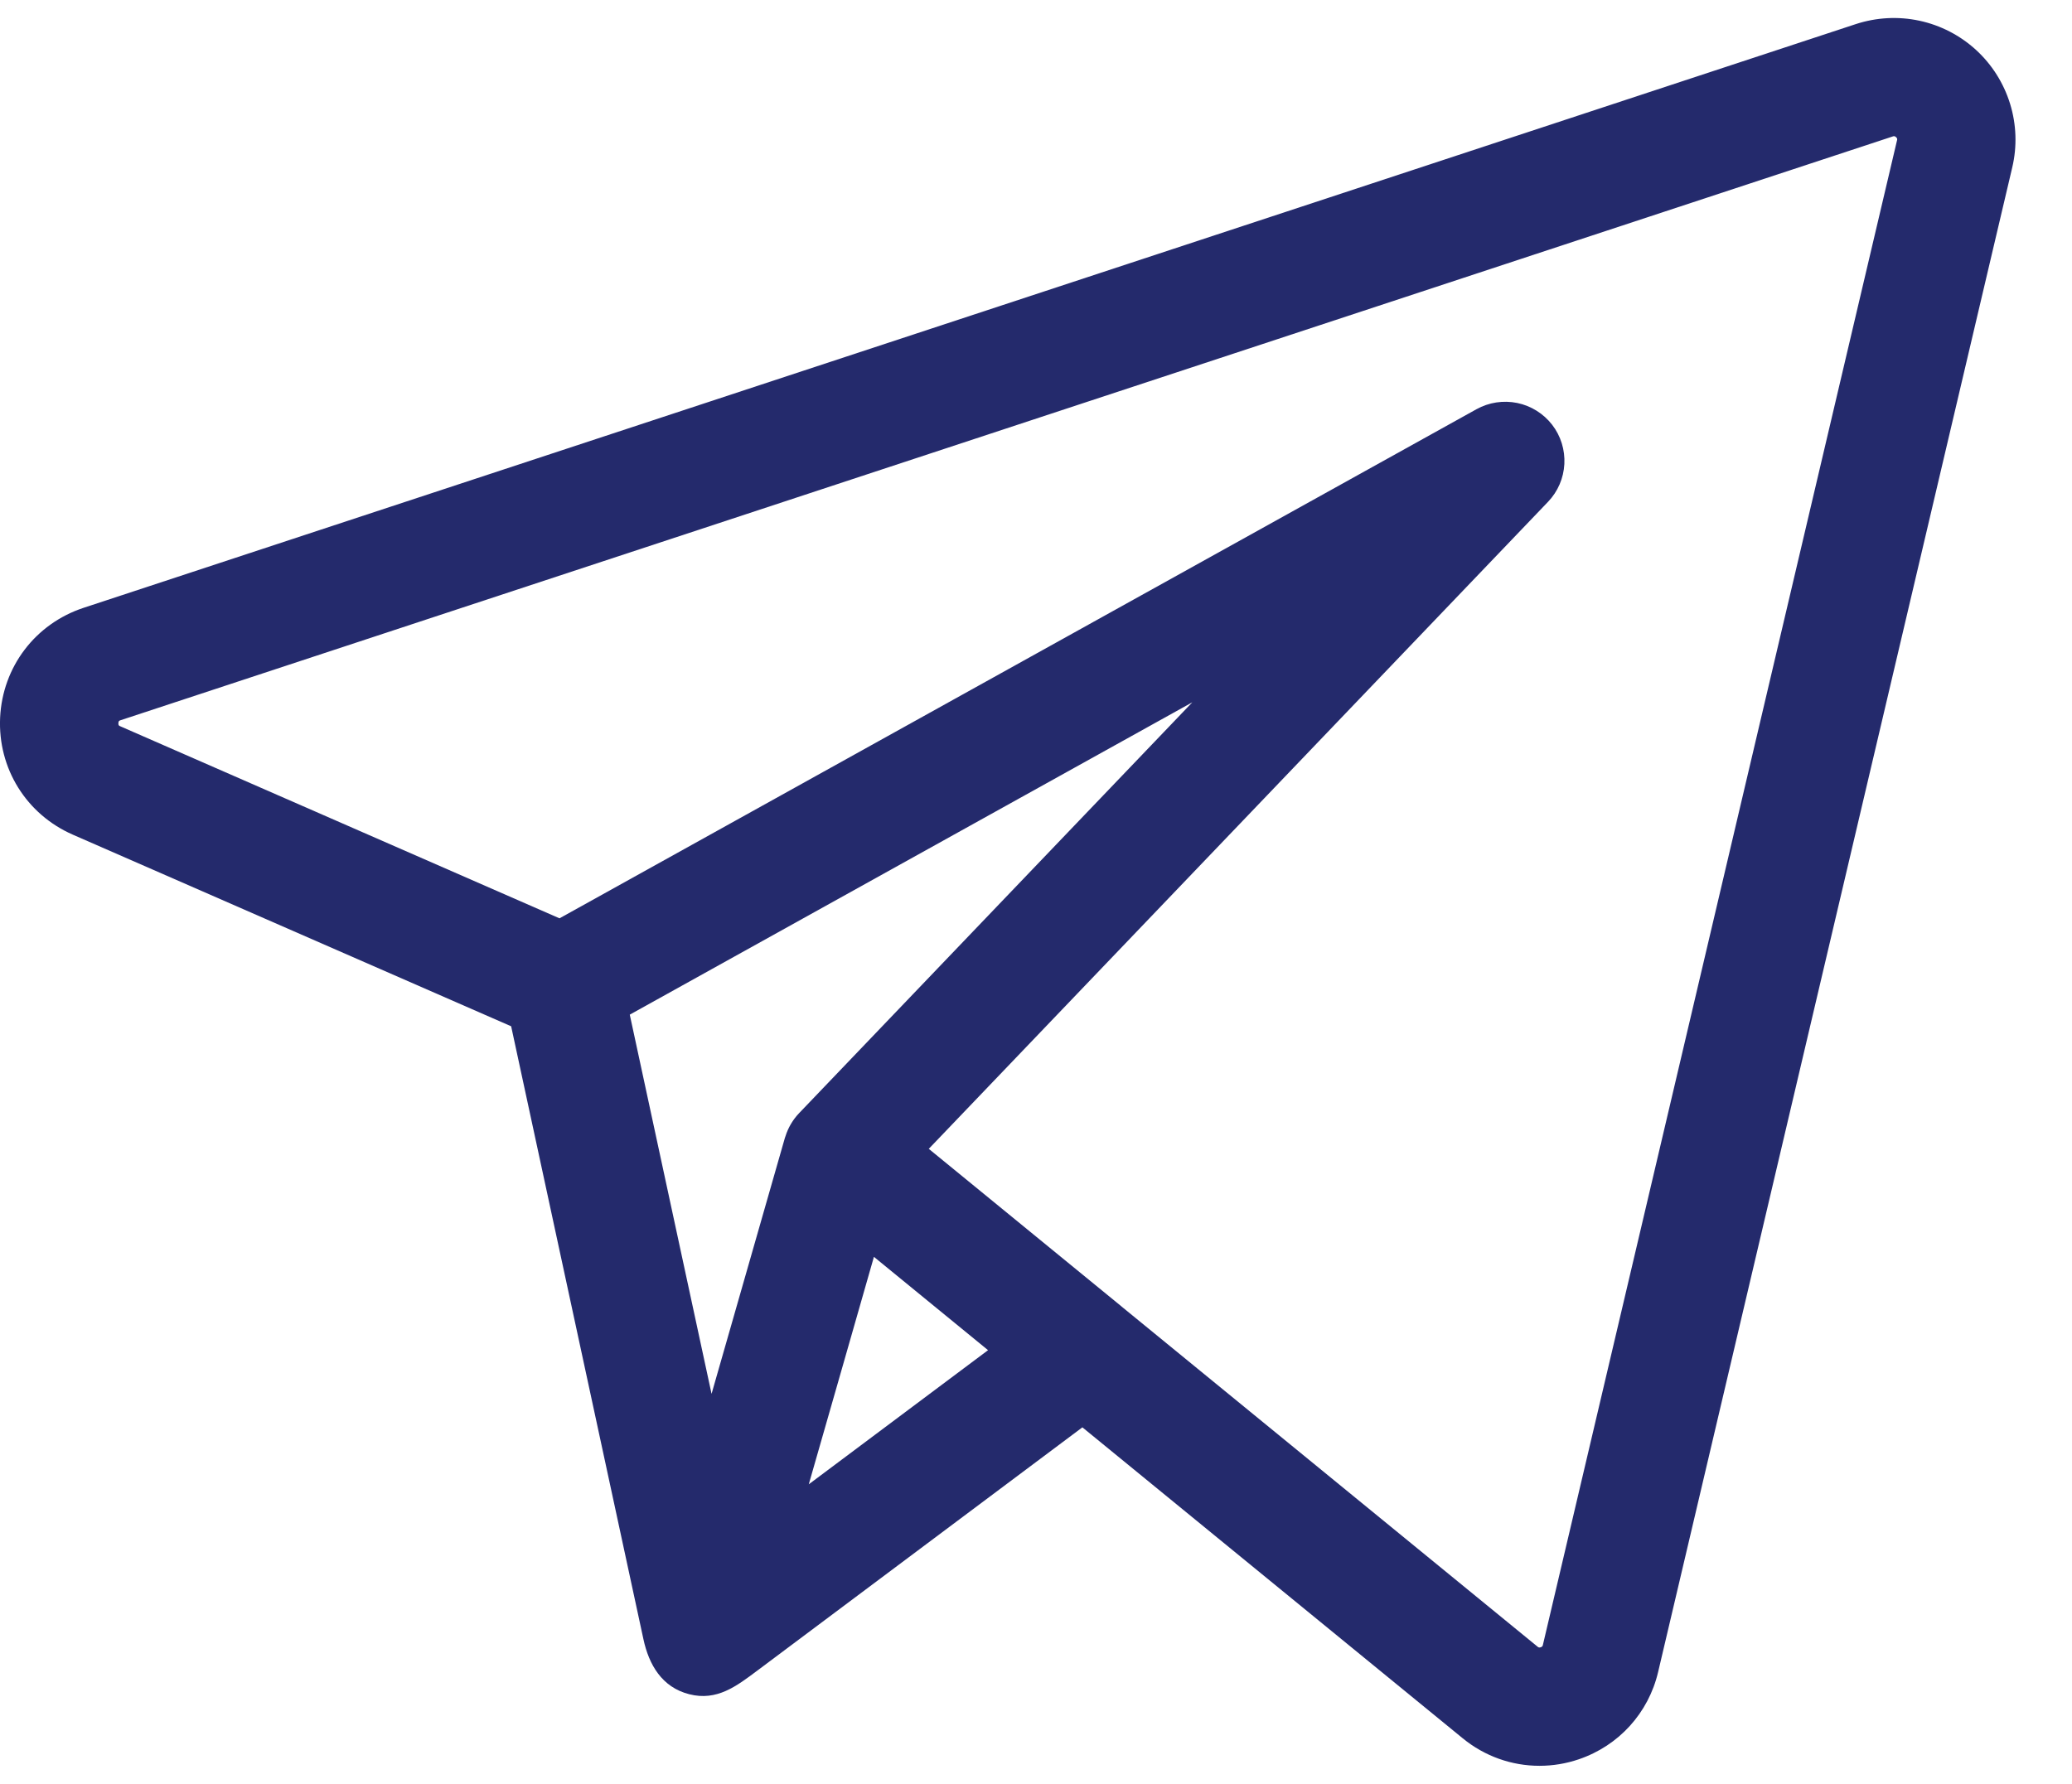 <svg width="36" height="31" viewBox="0 0 36 31" fill="none" xmlns="http://www.w3.org/2000/svg">
<path d="M34.333 0.868C34.055 0.614 33.716 0.439 33.349 0.36C32.981 0.281 32.6 0.302 32.243 0.419L1.452 10.563C0.613 10.84 0.044 11.589 0.002 12.471C-0.039 13.353 0.457 14.152 1.267 14.506L8.881 17.835L11.179 28.486C11.274 28.928 11.499 29.322 11.975 29.443C12.456 29.566 12.796 29.303 13.156 29.034L18.806 24.805L25.413 30.208C25.797 30.523 26.268 30.687 26.747 30.687C26.98 30.687 27.21 30.649 27.43 30.574C28.125 30.338 28.641 29.771 28.809 29.057L34.962 2.909C35.048 2.544 35.035 2.162 34.924 1.803C34.813 1.444 34.609 1.121 34.333 0.868ZM13.648 19.744C13.644 19.753 13.64 19.763 13.637 19.775L12.363 24.223L10.942 17.633L20.716 12.205L13.882 19.347C13.775 19.46 13.695 19.595 13.648 19.744ZM14.052 25.795L14.631 23.775L15.184 21.842L17.167 23.464L14.052 25.795ZM32.96 2.438L26.807 28.586C26.804 28.599 26.8 28.617 26.77 28.627C26.74 28.637 26.725 28.626 26.715 28.617L19.486 22.705L19.486 22.704L16.137 19.965L26.897 8.72C27.067 8.542 27.167 8.31 27.18 8.064C27.193 7.819 27.118 7.576 26.968 7.382C26.817 7.187 26.602 7.053 26.361 7.003C26.12 6.954 25.869 6.992 25.654 7.111L9.721 15.959L2.091 12.622C2.068 12.612 2.055 12.607 2.057 12.567C2.059 12.528 2.072 12.524 2.096 12.516L32.887 2.371C32.901 2.366 32.918 2.361 32.943 2.383C32.968 2.406 32.964 2.423 32.96 2.438Z" fill="#242A6C"/>
</svg>
